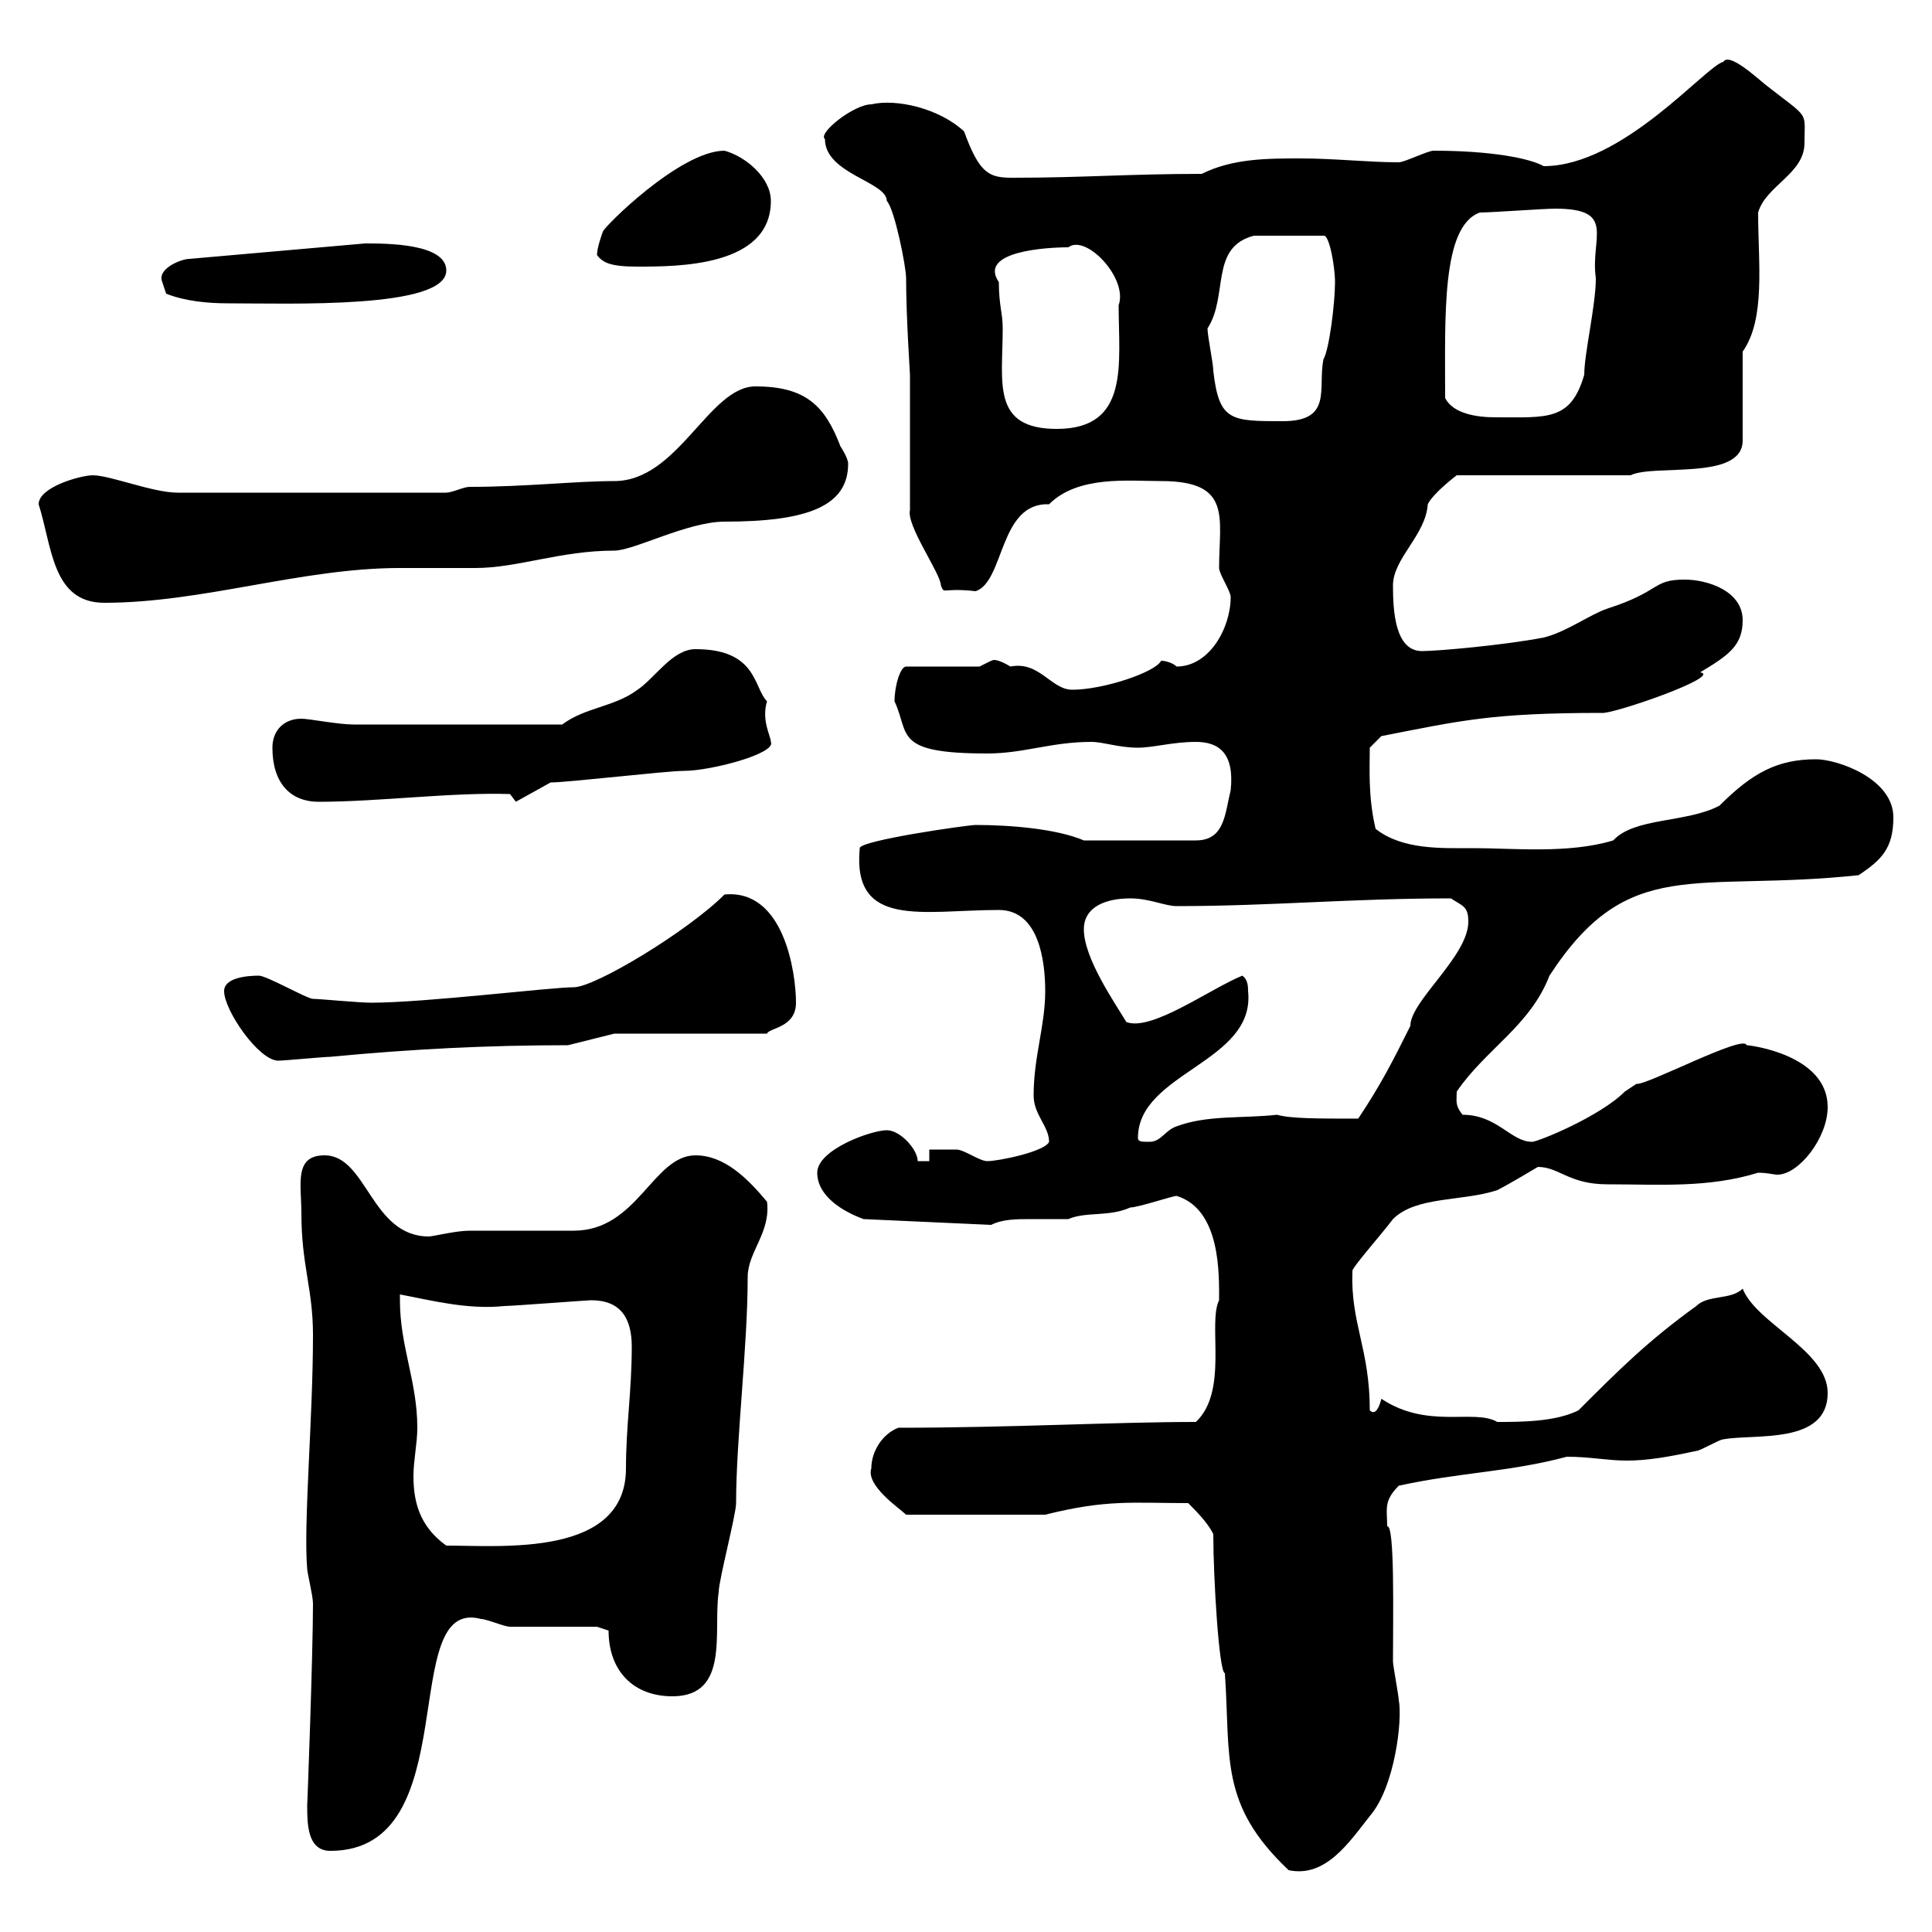 <svg xmlns="http://www.w3.org/2000/svg" xmlns:xlink="http://www.w3.org/1999/xlink" width="300" height="300"><path d="M188.40 238.20C188.40 245.10 189.30 259.80 190.20 259.80C191.10 273 189.30 280.20 200.10 290.40C205.80 291.60 209.40 286.20 212.70 282C216.60 277.50 217.80 267 217.20 264C217.20 263.40 216.30 258.60 216.30 258C216.30 250.80 216.60 236.70 215.40 237C215.40 234.30 214.80 233.10 217.20 230.70C226.80 228.60 234.30 228.60 243.30 226.20C246.90 226.20 249.60 226.80 252.60 226.80C255.90 226.80 259.20 226.20 263.40 225.30C264 225.30 267 223.50 267.60 223.50C272.40 222.60 283.80 224.40 283.80 216.30C283.80 209.70 272.70 205.50 270.60 200.10C268.80 201.90 265.20 201 263.40 202.80C255.90 208.20 251.40 212.70 245.10 219C241.50 220.80 236.10 220.80 232.50 220.80C228.90 218.70 221.70 222 214.50 217.20C214.20 218.40 213.60 219.90 212.70 219C212.70 209.40 209.70 205.50 210 197.40C209.70 197.10 214.50 191.70 216.30 189.30C219.90 185.70 227.10 186.60 232.50 184.80C234.30 183.90 238.80 181.20 238.80 181.20C242.10 181.20 243.60 183.90 249.60 183.90C257.70 183.90 265.20 184.50 273 182.10C274.50 182.10 275.40 182.40 276 182.40C279.30 182.40 283.80 176.70 283.80 171.90C283.80 163.80 271.80 162.30 271.20 162.30C270.90 160.50 255.60 168.60 254.10 168.30C254.10 168.30 252.30 169.50 252.30 169.50C248.40 173.40 238.80 177.30 237.90 177.30C234.60 177.30 232.50 173.10 227.10 173.10C225.90 171.60 226.20 171 226.20 169.50C230.70 162.90 237.60 159.30 240.60 151.50C252.90 132.60 263.10 138.60 288.60 135.90C292.20 133.50 294 131.70 294 126.90C294 120.90 285.30 117.90 282 117.90C276 117.90 272.10 120 267 125.10C261.90 127.80 253.80 126.90 250.50 130.50C243.60 132.60 234.90 131.70 228.90 131.70C223.80 131.70 217.80 132 213.60 128.70C212.40 123.60 212.70 119.10 212.70 116.10L214.50 114.30C226.80 111.90 231.60 110.70 248.70 110.70C250.20 111 267.60 105 264 104.40C268.50 101.70 270.60 100.20 270.60 96.30C270.60 91.80 265.20 90 261.60 90C256.50 90 258 91.80 249.60 94.50C246.90 95.40 243.30 98.10 239.70 99C233.40 100.20 223.20 101.10 220.80 101.10C216.60 101.10 216.30 94.80 216.30 90.90C216.30 86.70 221.40 83.10 221.70 78.30C222.60 76.50 226.20 73.80 226.20 73.80L253.20 73.80C256.80 72 270.60 74.70 270.60 68.40L270.60 54.60C274.20 49.50 273 40.80 273 33C274.20 28.80 280.20 27 280.20 22.20C280.20 17.10 281.10 18.60 274.20 13.20C272.70 12 268.50 8.10 267.60 9.60C264.90 10.20 252 25.80 239.70 25.80C237.60 24.60 231.60 23.40 222.60 23.40C221.70 23.40 218.10 25.20 217.20 25.20C212.40 25.20 207.30 24.60 201.90 24.60C196.80 24.60 191.40 24.60 186.60 27C175.20 27 168.30 27.60 157.20 27.60C153.60 27.60 152.10 27 149.70 20.40C145.80 16.80 139.20 15.30 135.30 16.20C132.60 16.20 126.90 20.70 128.10 21.60C128.10 27 137.70 28.20 137.70 31.20C138.90 32.40 140.70 41.40 140.70 43.20C140.70 49.20 141.30 57.90 141.30 58.20L141.30 79.20C140.70 81.60 146.10 89.10 146.10 90.90C146.70 92.40 146.10 91.20 151.50 91.80C156 90.30 155.10 78 162.90 78.30C167.40 73.80 175.20 74.70 180.30 74.70C191.40 74.70 189.30 80.40 189.30 88.20C189.30 89.10 191.10 91.80 191.10 92.70C191.10 97.50 187.80 103.50 182.70 103.50C182.10 102.90 180.90 102.60 180.30 102.60C179.40 104.40 171.30 107.10 166.50 107.10C163.20 107.10 161.40 102.60 156.90 103.50C153.90 101.70 153.90 102.90 153.90 102.60C153.90 102.60 152.10 103.50 152.10 103.50L140.70 103.50C139.80 103.50 138.90 106.50 138.90 108.90C141.30 114 138.60 117 153.30 117C159 117 163.20 115.20 169.50 115.20C171.30 115.20 173.70 116.10 176.70 116.10C179.10 116.10 182.10 115.20 185.70 115.20C189.30 115.20 191.70 117 191.10 122.70C190.20 126.30 190.20 130.50 185.70 130.50L168.30 130.50C164.10 128.70 156.90 128.10 151.50 128.10C150.30 128.10 133.50 130.50 133.50 131.70C132.30 144.30 143.40 141.30 155.10 141.30C161.40 141.30 162.30 149.40 162.30 153.90C162.30 159.30 160.50 164.10 160.50 170.10C160.50 173.10 162.90 174.90 162.90 177.30C162.30 178.80 155.10 180.30 153.30 180.30C152.10 180.30 149.70 178.50 148.50 178.50C147.90 178.50 144.90 178.50 144.30 178.50L144.30 180.30L142.50 180.30C142.50 178.50 139.80 175.50 137.70 175.50C135.30 175.50 126.90 178.50 126.90 182.10C126.90 185.70 130.80 188.10 134.10 189.30L153.90 190.20C155.70 189.30 157.80 189.30 160.20 189.30C162 189.30 163.80 189.30 165.90 189.30C168.60 188.10 172.20 189 175.50 187.50C176.70 187.50 182.10 185.70 182.70 185.70C189.60 187.80 189.30 198 189.30 201.90C187.50 205.50 190.80 216 185.70 220.80C173.10 220.80 156.90 221.70 139.50 221.70C137.10 222.60 135.30 225.30 135.30 228C134.40 230.70 139.80 234.30 140.70 235.20L162.30 235.20C171.90 232.80 175.80 233.40 184.50 233.40C185.70 234.60 187.50 236.40 188.40 238.20ZM47.70 280.20C47.70 283.20 47.70 287.40 51.30 287.40C72.60 287.40 61.50 247.80 74.70 251.40C75.60 251.40 78.30 252.60 79.20 252.60C81 252.60 90.90 252.60 92.70 252.60L94.50 253.20C94.50 259.50 98.40 263.40 104.40 263.40C113.40 263.40 110.70 253.20 111.60 247.20C111.60 245.40 114.30 235.20 114.30 233.40C114.30 223.50 116.10 209.10 116.10 198.30C116.10 194.40 119.70 191.40 119.10 186.60C116.10 183 112.50 179.40 108 179.40C101.40 179.40 99 191.10 89.10 191.10C87.30 191.10 74.70 191.10 72.90 191.10C70.80 191.10 67.20 192 66.60 192C57.60 192 57 179.40 50.40 179.40C45.60 179.40 46.80 183.90 46.80 188.40C46.80 196.50 48.60 200.10 48.60 207.30C48.60 220.20 47.10 236.70 47.70 243.60C47.70 244.20 48.60 247.80 48.60 249C48.60 256.80 47.70 281.10 47.70 280.20ZM62.10 201.90C62.10 201.90 62.10 201 62.10 201C66.90 201.90 72.60 203.40 78.30 202.80C79.50 202.80 91.20 201.90 91.80 201.90C96.30 201.90 98.10 204.60 98.10 209.10C98.10 216 97.20 221.40 97.20 228C97.20 241.80 78 240 69.30 240C65.10 237 64.20 233.10 64.20 229.20C64.20 226.80 64.80 224.10 64.80 221.70C64.80 214.50 62.10 209.10 62.10 201.90ZM176.70 176.70C176.70 166.50 195 165 193.80 153.90C193.80 153.30 193.80 152.10 192.90 151.50C187.80 153.60 178.80 160.20 174.90 158.70C173.10 155.70 168.30 148.80 168.30 144.30C168.30 140.70 171.90 139.50 175.50 139.50C178.50 139.50 180.90 140.70 182.70 140.70C197.40 140.70 209.70 139.50 225.30 139.50C227.10 140.70 228 140.70 228 143.10C228 148.50 219 155.40 219 159.30C216.30 164.70 214.50 168.30 210.90 173.70C204.60 173.70 200.40 173.70 198.30 173.10C192.90 173.70 187.50 173.10 182.70 174.90C180.90 175.50 180.30 177.30 178.50 177.30C177.30 177.30 176.70 177.30 176.70 176.70ZM34.80 153.90C34.80 156.90 40.20 164.70 43.20 164.70C44.10 164.70 50.40 164.10 51.30 164.10C63.90 162.90 75.60 162.30 88.20 162.30L95.40 160.50L119.10 160.50C119.40 159.60 123.60 159.60 123.60 155.70C123.60 151.20 121.80 138 112.50 138.90C106.80 144.60 92.40 153.30 89.10 153.30C85.50 153.30 66 155.70 57.60 155.70C55.80 155.70 49.50 155.10 48.60 155.10C47.70 155.10 41.40 151.50 40.20 151.50C38.40 151.50 34.80 151.80 34.80 153.90ZM42.30 116.10C42.30 121.50 45 124.50 49.50 124.50C58.80 124.50 70.20 123 79.20 123.30L80.10 124.50L85.50 121.50C88.20 121.50 103.50 119.70 106.20 119.70C110.40 119.70 120.60 117 119.70 115.20C119.70 114.30 118.20 111.90 119.10 108.90C117 106.80 117.60 100.80 108 100.80C104.40 100.80 101.70 105.30 99 107.10C95.40 109.80 90.90 109.80 87.30 112.50L54.90 112.50C52.50 112.50 48 111.60 46.80 111.60C44.10 111.60 42.30 113.40 42.30 116.10ZM6 78.30C8.10 84.90 8.10 93.60 16.20 93.60C31.50 93.60 46.80 88.20 62.10 88.20C63 88.20 72.90 88.20 73.80 88.20C80.40 88.20 87 85.50 95.40 85.50C98.40 85.50 106.80 81 112.50 81C125.40 81 131.70 78.60 131.70 72C131.70 71.10 130.50 69.30 130.50 69.30C128.10 63 125.10 60 117.30 60C110.10 60 105.30 74.70 95.40 74.70C89.40 74.70 81.60 75.60 72.90 75.60C72 75.60 70.20 76.50 69.30 76.50L27.60 76.50C23.70 76.50 17.10 73.80 14.40 73.80C12.60 73.80 6 75.60 6 78.30ZM155.10 43.80C151.80 39 162.60 38.40 165.90 38.40C168.60 36.30 175.20 43.20 173.70 47.40C173.70 56.40 175.50 66.60 164.10 66.60C153.90 66.60 155.70 59.40 155.70 51C155.70 48.60 155.10 47.40 155.10 43.80ZM187.50 51C190.80 45.90 187.80 38.40 194.70 36.60L205.50 36.60C206.40 36.30 207.30 41.40 207.30 43.80C207.30 47.10 206.40 54.30 205.50 55.80C204.60 60.30 207 65.40 199.20 65.40C191.10 65.40 189.30 65.40 188.40 57.60C188.40 56.40 187.50 52.20 187.50 51ZM224.40 61.80C224.40 49.20 223.80 35.10 229.80 33C231.60 33 239.70 32.40 241.50 32.40C251.10 32.40 246.90 36.90 247.80 43.20C247.80 47.40 246 54.90 246 58.20C243.90 65.40 240.30 64.80 232.20 64.80C229.20 64.80 225.60 64.20 224.40 61.80ZM25.80 45.60C28.80 46.80 32.40 47.10 35.40 47.10C45 47.10 69.30 48 69.30 42C69.30 37.80 60 37.80 56.70 37.80L29.40 40.20C28.20 40.20 24.30 41.70 25.20 43.80C25.20 43.80 25.80 45.60 25.80 45.60ZM92.70 39.60C93.60 40.80 94.80 41.40 99 41.40C105.30 41.40 119.70 41.40 119.70 31.20C119.70 27.60 115.80 24.30 112.50 23.40C105.60 23.40 93.60 35.40 93.60 36C93.60 36 92.70 38.40 92.70 39.60Z"/></svg>